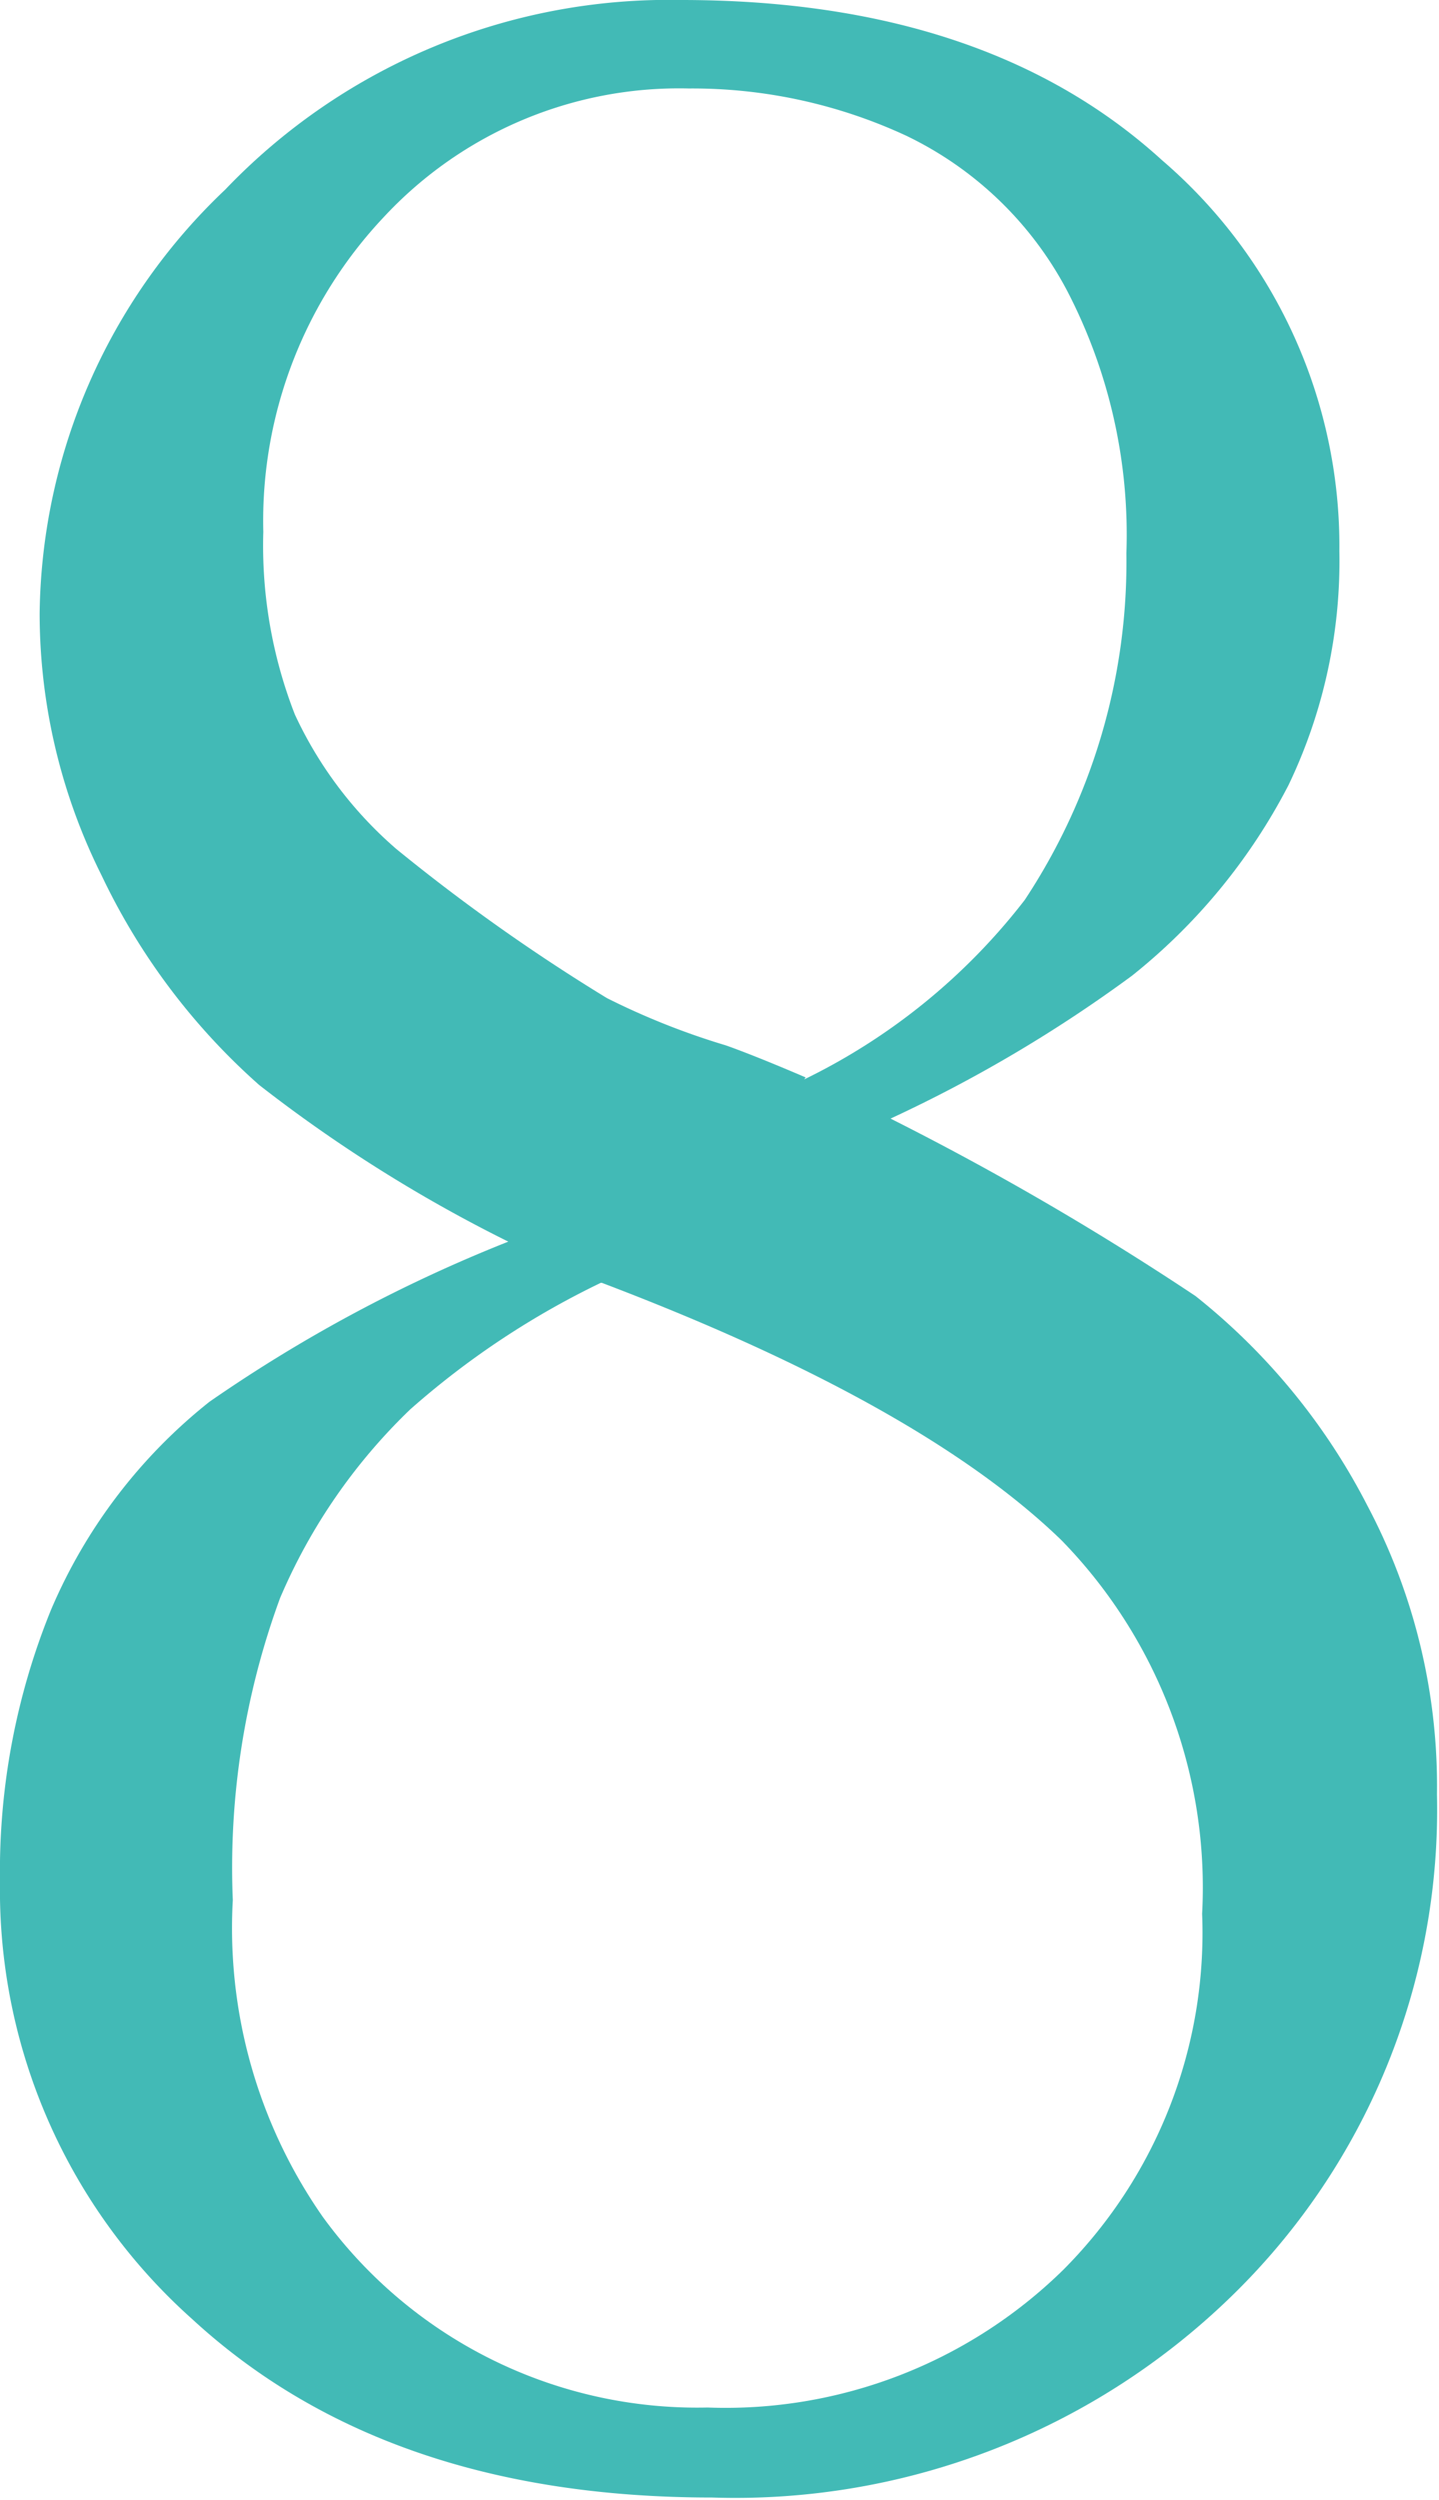 <svg xmlns="http://www.w3.org/2000/svg" width="28.31" height="49.17" viewBox="0 0 28.31 49.17"><defs><style>.a{fill:#42bab6;}</style></defs><title>num8</title><path class="a" d="M10,24.42a28.69,28.69,0,0,1-4.9-3.08A12.88,12.88,0,0,1,2,17.22,11.52,11.52,0,0,1,.78,12.06,11.66,11.66,0,0,1,4.43,3.73,12.07,12.07,0,0,1,13.4,0q6,0,9.46,3.15a10,10,0,0,1,3.49,7.69,10.19,10.19,0,0,1-1,4.6,11.61,11.61,0,0,1-3.08,3.75A27.52,27.52,0,0,1,17.52,22a57.22,57.22,0,0,1,6,3.49,12.63,12.63,0,0,1,3.38,4.12,11.78,11.78,0,0,1,1.37,5.68,13.34,13.34,0,0,1-4,9.83,14,14,0,0,1-10.26,4q-6.42,0-10.23-3.51A11.31,11.31,0,0,1,0,37a13.65,13.65,0,0,1,1-5.33,10.43,10.43,0,0,1,3.12-4.1A29.16,29.16,0,0,1,10,24.42Zm1.82.81a16.37,16.37,0,0,0-3.75,2.49,11.25,11.25,0,0,0-2.56,3.71,15.38,15.38,0,0,0-.93,5.94A9.92,9.92,0,0,0,6.35,43.6a9.11,9.11,0,0,0,7.57,3.75,9.49,9.49,0,0,0,7-2.71,9.39,9.39,0,0,0,2.73-7,9.78,9.78,0,0,0-2.77-7.35Q18.11,27.61,11.84,25.23Zm4-4a12.24,12.24,0,0,0,4.34-3.53,12.05,12.05,0,0,0,2-6.82A10.4,10.4,0,0,0,21,5.73a7,7,0,0,0-3.17-3.06,10,10,0,0,0-4.28-.93,7.93,7.93,0,0,0-6,2.53,8.71,8.71,0,0,0-2.37,6.19,9.14,9.14,0,0,0,.62,3.59,7.86,7.86,0,0,0,2,2.65,37.22,37.22,0,0,0,4.14,2.93,14.43,14.43,0,0,0,2.34.93C14.62,20.68,15.15,20.89,15.85,21.19Z"/></svg>